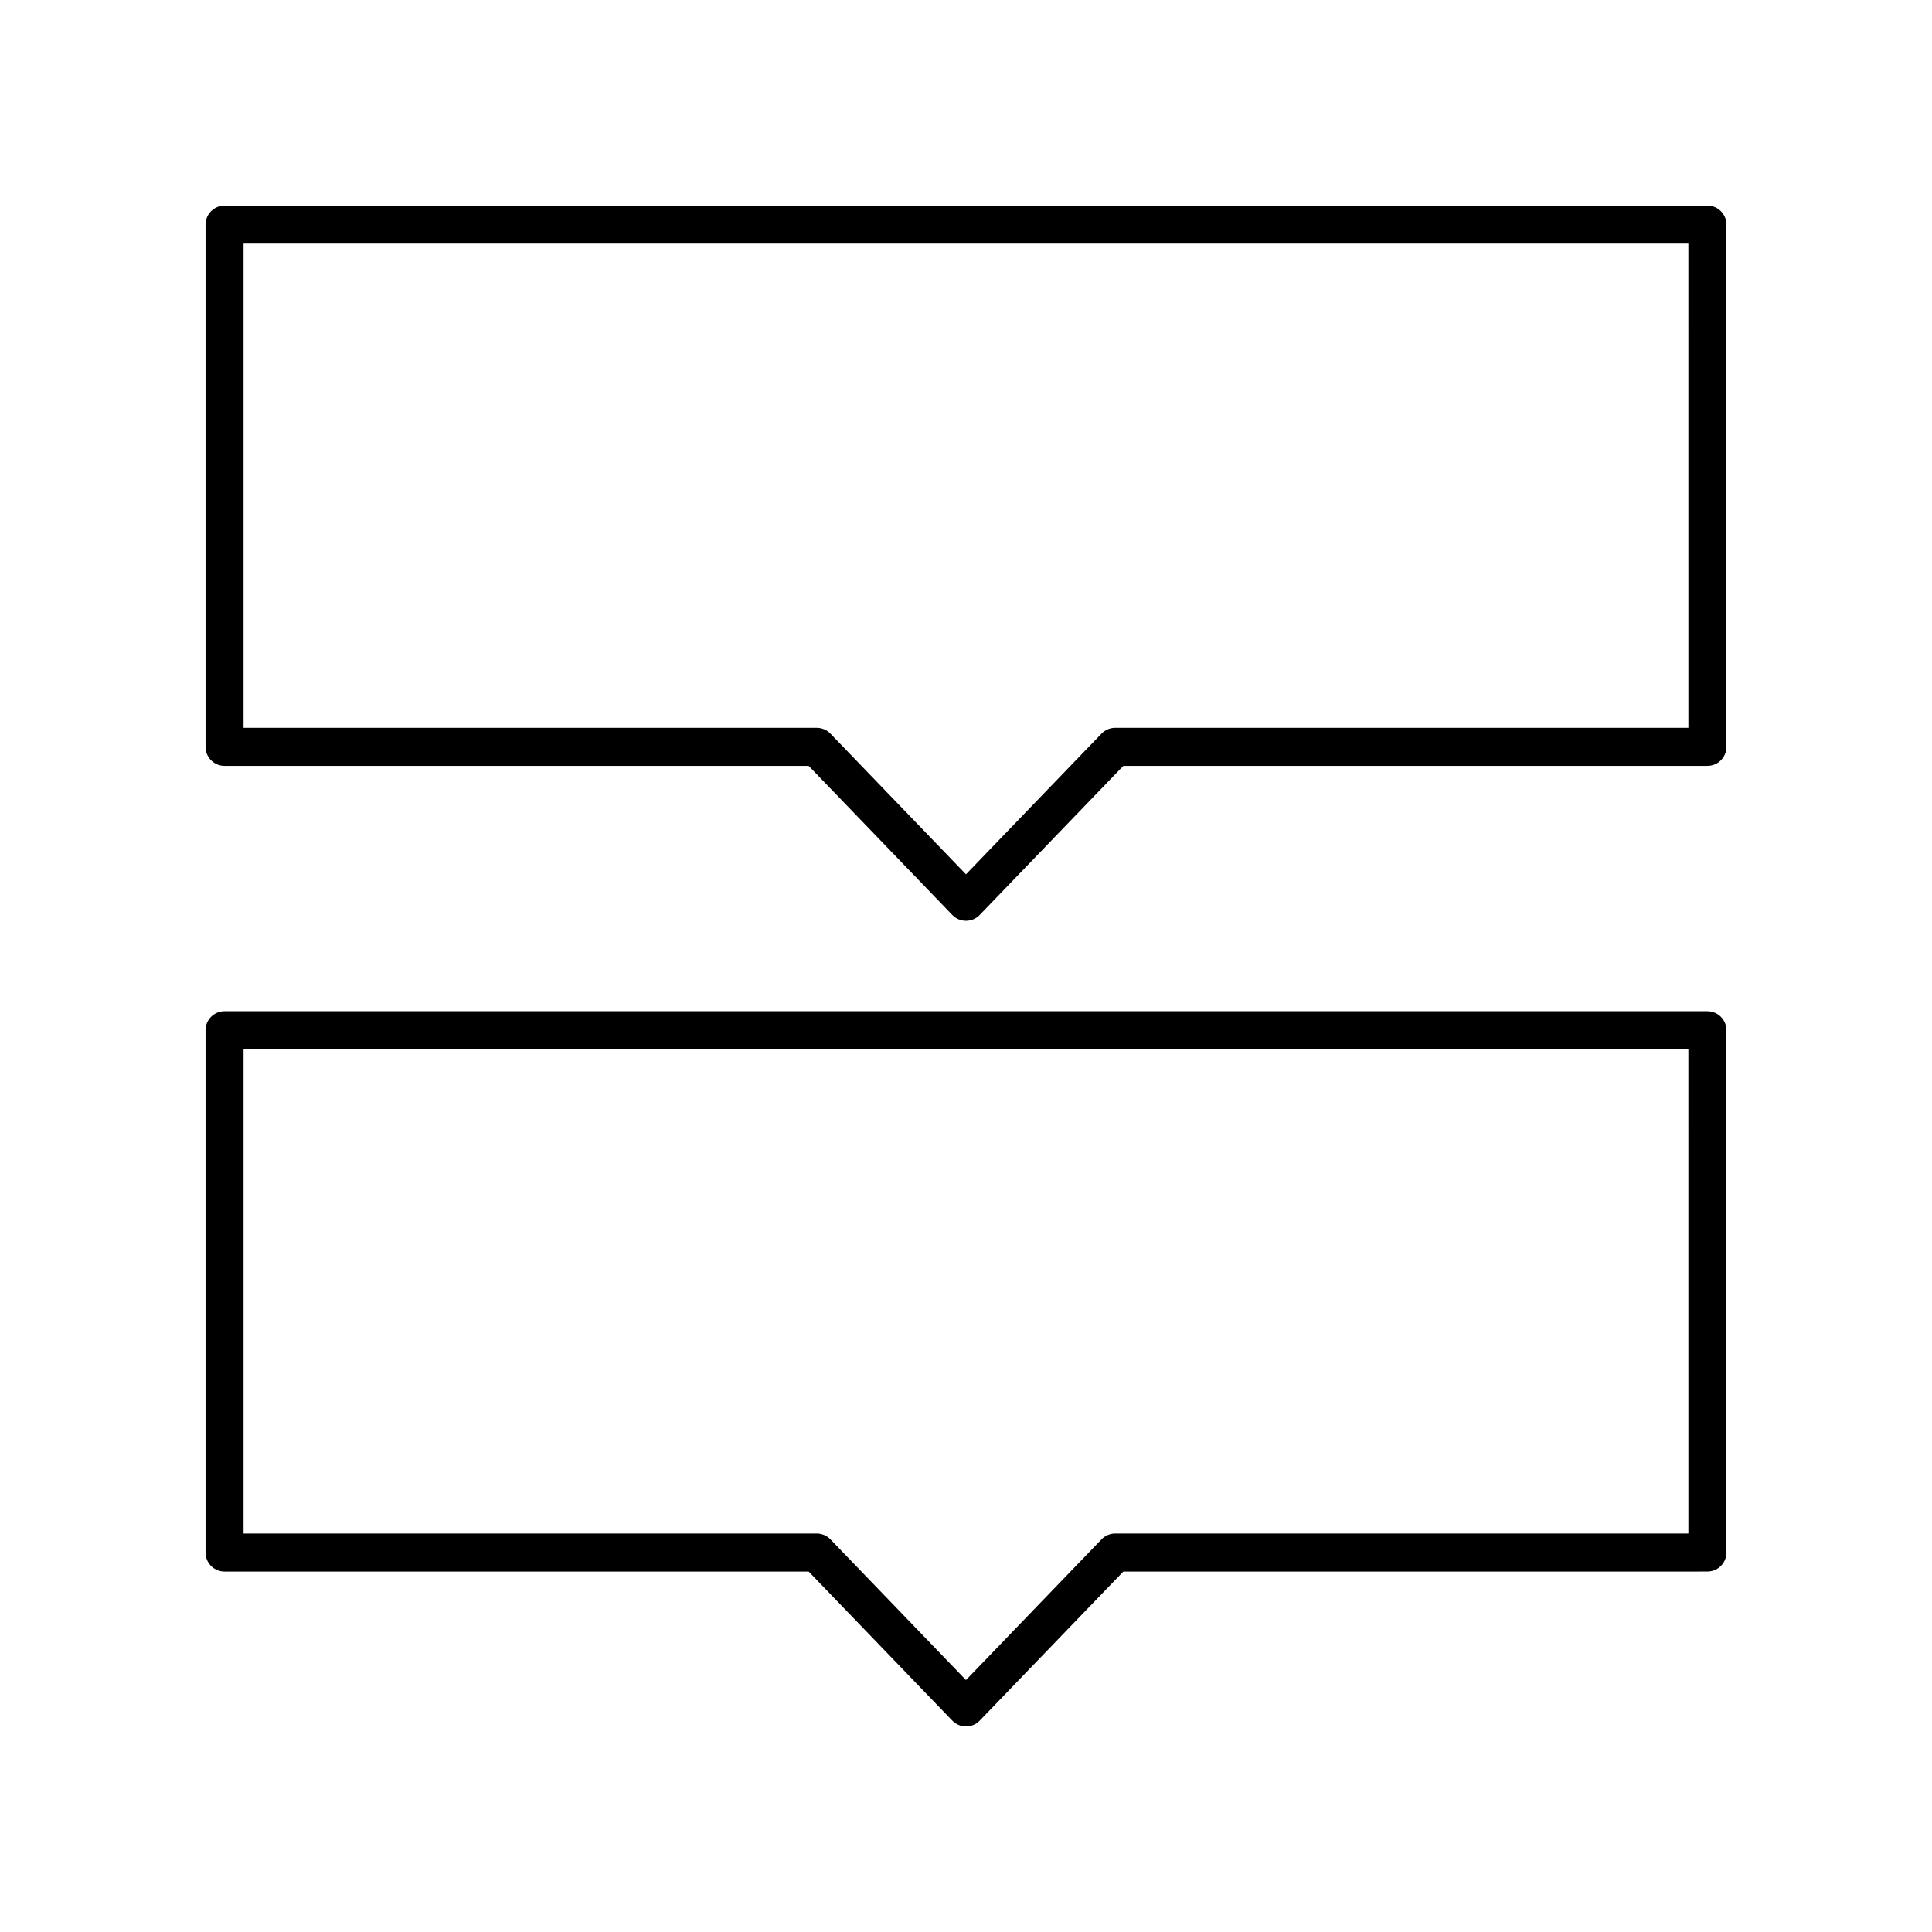 <?xml version="1.0" encoding="UTF-8"?>
<!-- Uploaded to: SVG Repo, www.svgrepo.com, Generator: SVG Repo Mixer Tools -->
<svg fill="#000000" width="800px" height="800px" version="1.1" viewBox="144 144 512 512" xmlns="http://www.w3.org/2000/svg">
 <g>
  <path d="m596.48 198.48h-392.97c-2.781 0-5.039 2.254-5.039 5.039v138.41c0 2.785 2.254 5.039 5.039 5.039h154.8l38.062 39.508c0.949 0.984 2.258 1.539 3.629 1.539 1.367 0 2.68-0.555 3.629-1.543l38.062-39.508h154.79c2.781 0 5.039-2.254 5.039-5.039v-138.41c0-2.785-2.258-5.035-5.039-5.035zm-5.039 138.4h-151.9c-1.367 0-2.68 0.555-3.629 1.543l-35.918 37.285-35.918-37.285c-0.949-0.988-2.262-1.543-3.629-1.543h-151.9v-128.33h382.89z"/>
  <path d="m596.48 411.99h-392.97c-2.781 0-5.039 2.254-5.039 5.039v138.41c0 2.785 2.254 5.039 5.039 5.039h154.8l38.062 39.508c0.949 0.984 2.258 1.543 3.629 1.543 1.367 0 2.68-0.555 3.629-1.543l38.062-39.508 154.79-0.004c2.781 0 5.039-2.254 5.039-5.039v-138.4c0-2.785-2.258-5.039-5.039-5.039zm-5.039 138.41h-151.9c-1.367 0-2.68 0.555-3.629 1.543l-35.918 37.285-35.918-37.285c-0.949-0.988-2.262-1.543-3.629-1.543h-151.9v-128.33h382.89z"/>
 </g>
</svg>